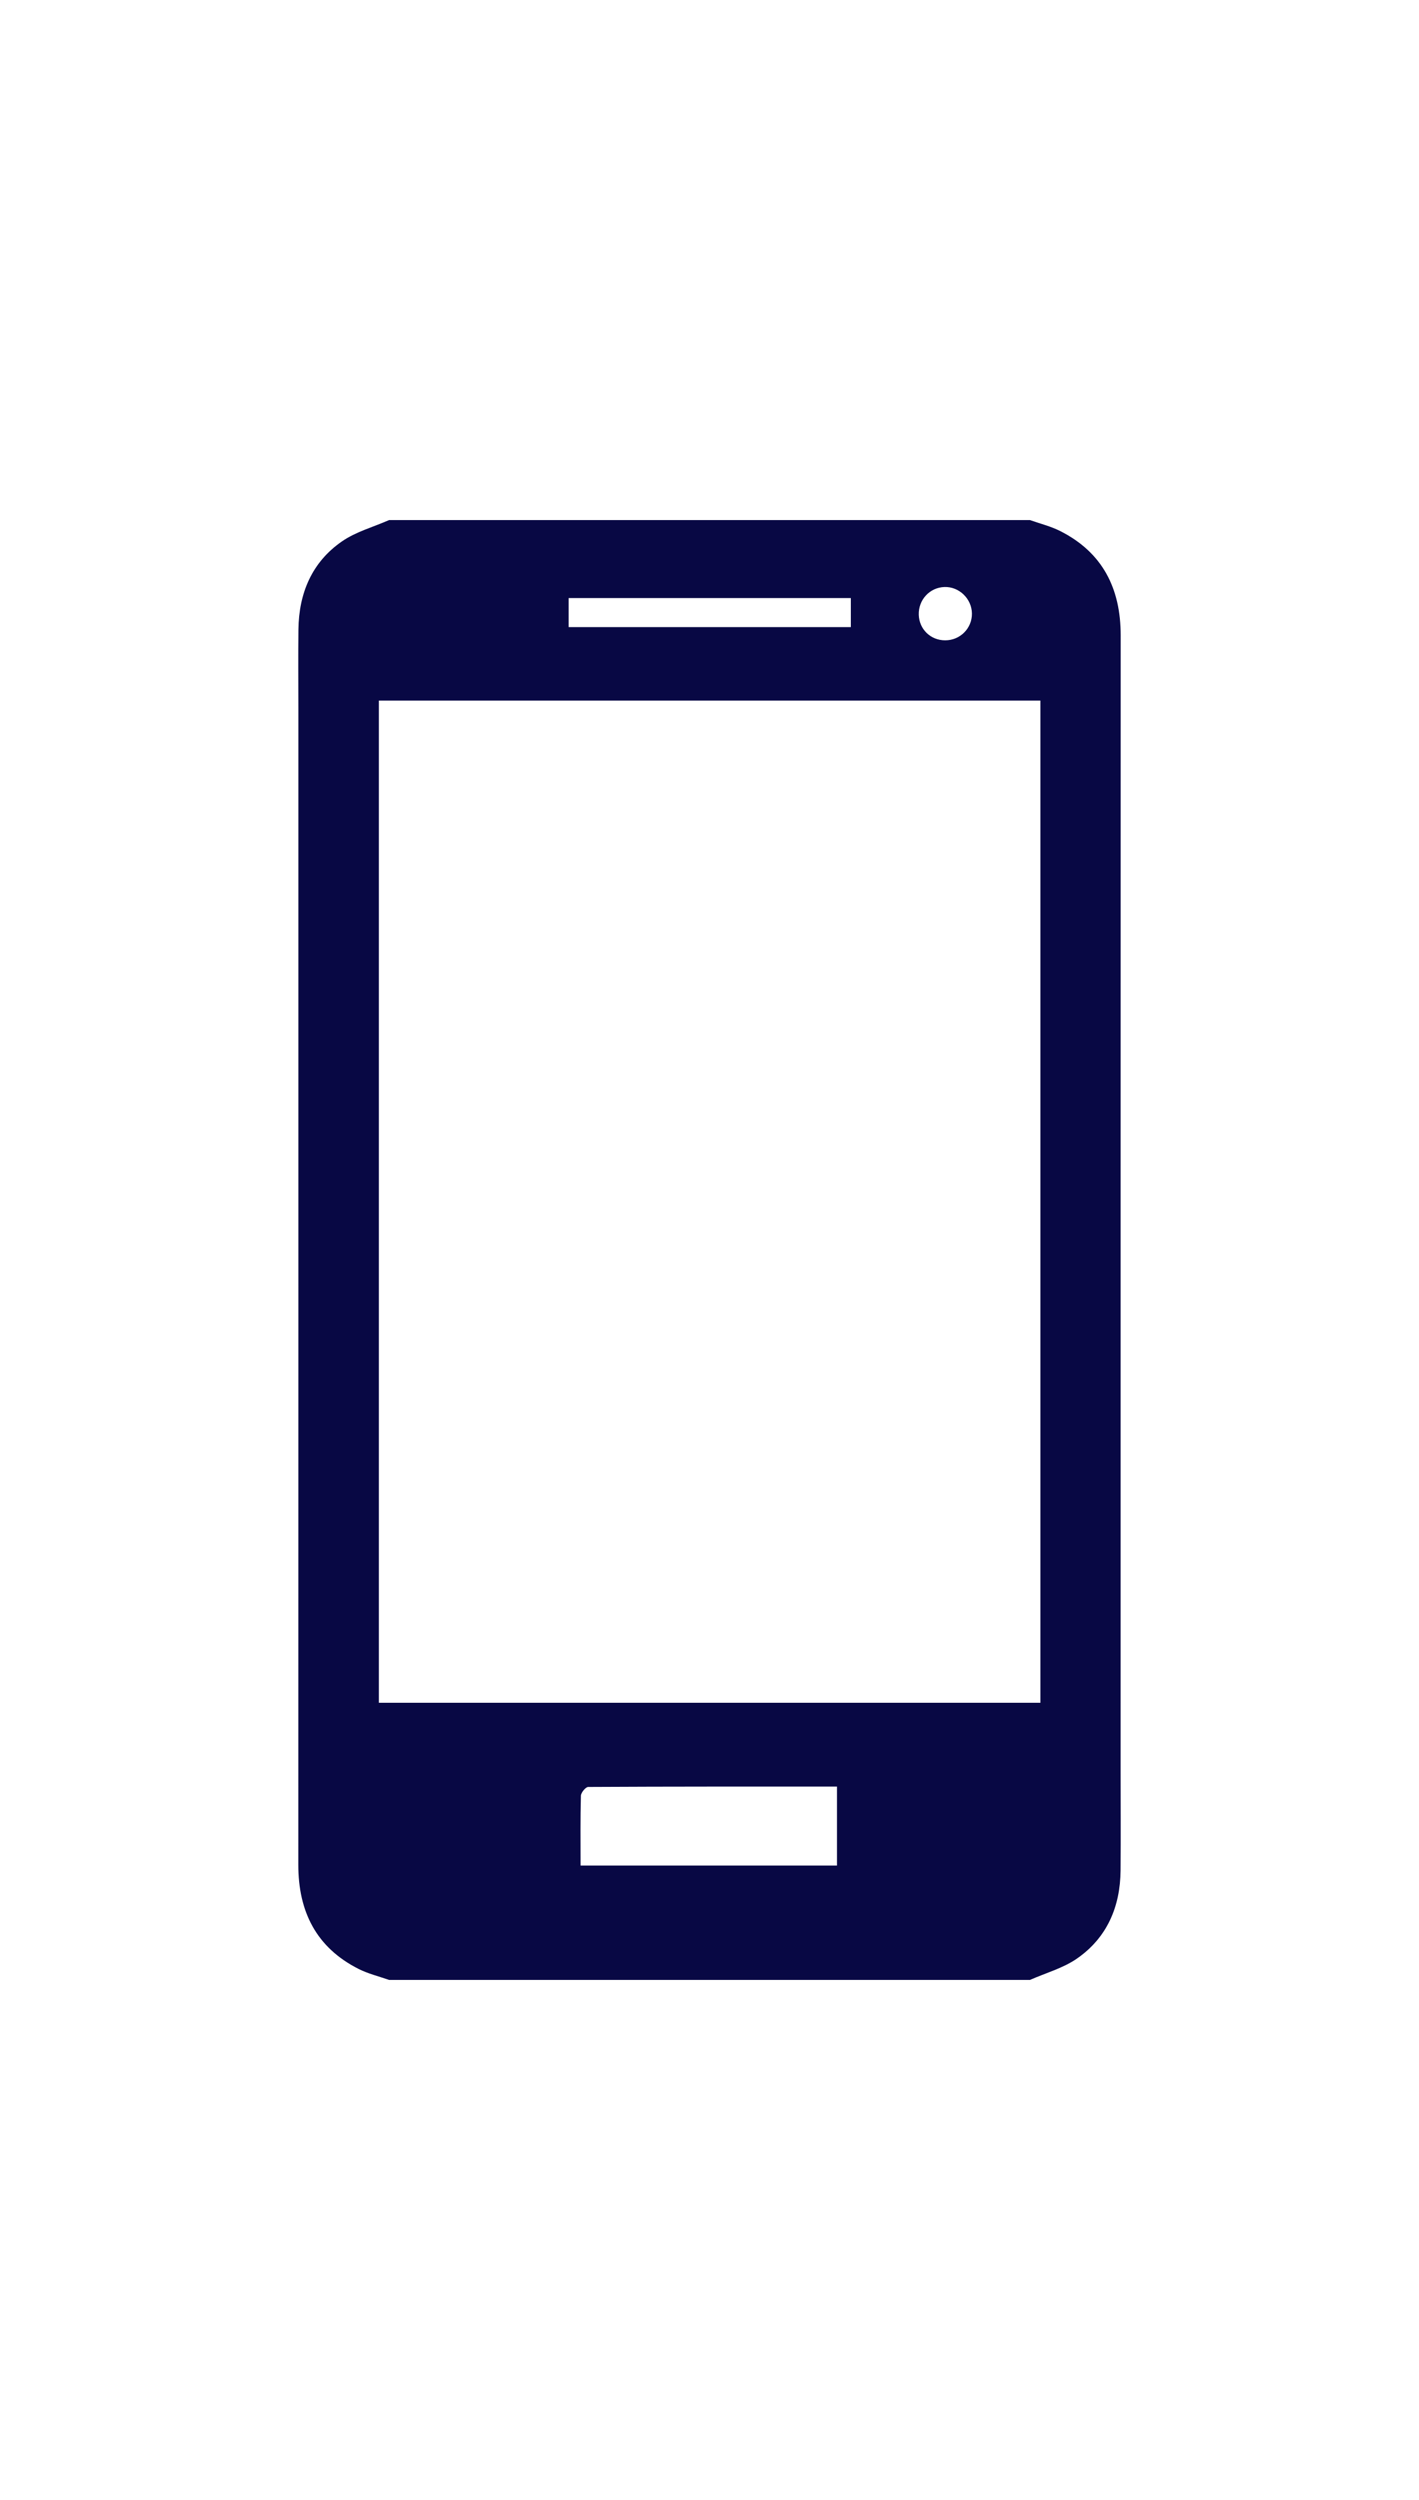 <?xml version="1.0" encoding="utf-8"?>
<!-- Generator: Adobe Illustrator 16.0.3, SVG Export Plug-In . SVG Version: 6.00 Build 0)  -->
<!DOCTYPE svg PUBLIC "-//W3C//DTD SVG 1.1//EN" "http://www.w3.org/Graphics/SVG/1.1/DTD/svg11.dtd">
<svg version="1.1" id="Layer_1" xmlns="http://www.w3.org/2000/svg" xmlns:xlink="http://www.w3.org/1999/xlink" x="0px" y="0px"
	 width="134px" height="236px" viewBox="0 0 134 236" enable-background="new 0 0 134 236" xml:space="preserve">
<path fill-rule="evenodd" clip-rule="evenodd" fill="#080844" d="M97.26,186.907c-20.172,0-40.345,0-60.517,0
	c-0.958-0.338-1.964-0.578-2.865-1.031c-4.016-2.022-5.71-5.426-5.708-9.841c0.008-36.404,0.005-72.806,0.005-109.209
	c0-2.466-0.022-4.932,0.006-7.397c0.04-3.431,1.27-6.358,4.111-8.322c1.319-0.912,2.957-1.356,4.451-2.013
	c20.172,0,40.345,0,60.517,0c0.957,0.341,1.962,0.584,2.861,1.039c4.008,2.026,5.71,5.425,5.709,9.841
	c-0.009,35.726-0.006,71.452-0.006,107.178c0,3.14,0.021,6.276-0.005,9.415c-0.029,3.435-1.279,6.353-4.113,8.319
	C100.389,185.8,98.752,186.248,97.26,186.907z M98.25,160.742c0-31.615,0-63.11,0-94.606c-20.892,0-41.698,0-62.473,0
	c0,31.587,0,63.081,0,94.606C56.628,160.742,77.368,160.742,98.25,160.742z M54.824,176.109c8.178,0,16.178,0,24.214,0
	c0-2.503,0-4.928,0-7.455c-7.908,0-15.701-0.009-23.494,0.036c-0.241,0.001-0.679,0.536-0.688,0.83
	C54.796,171.667,54.824,173.816,54.824,176.109z M80.347,56.457c-8.973,0-17.819,0-26.65,0c0,0.977,0,1.854,0,2.743
	c8.926,0,17.771,0,26.65,0C80.347,58.25,80.347,57.405,80.347,56.457z M91.782,57.909c-0.021-1.39-1.21-2.538-2.587-2.496
	c-1.398,0.042-2.479,1.21-2.433,2.628c0.044,1.367,1.122,2.407,2.495,2.407C90.67,60.449,91.801,59.312,91.782,57.909z"/>
</svg>
